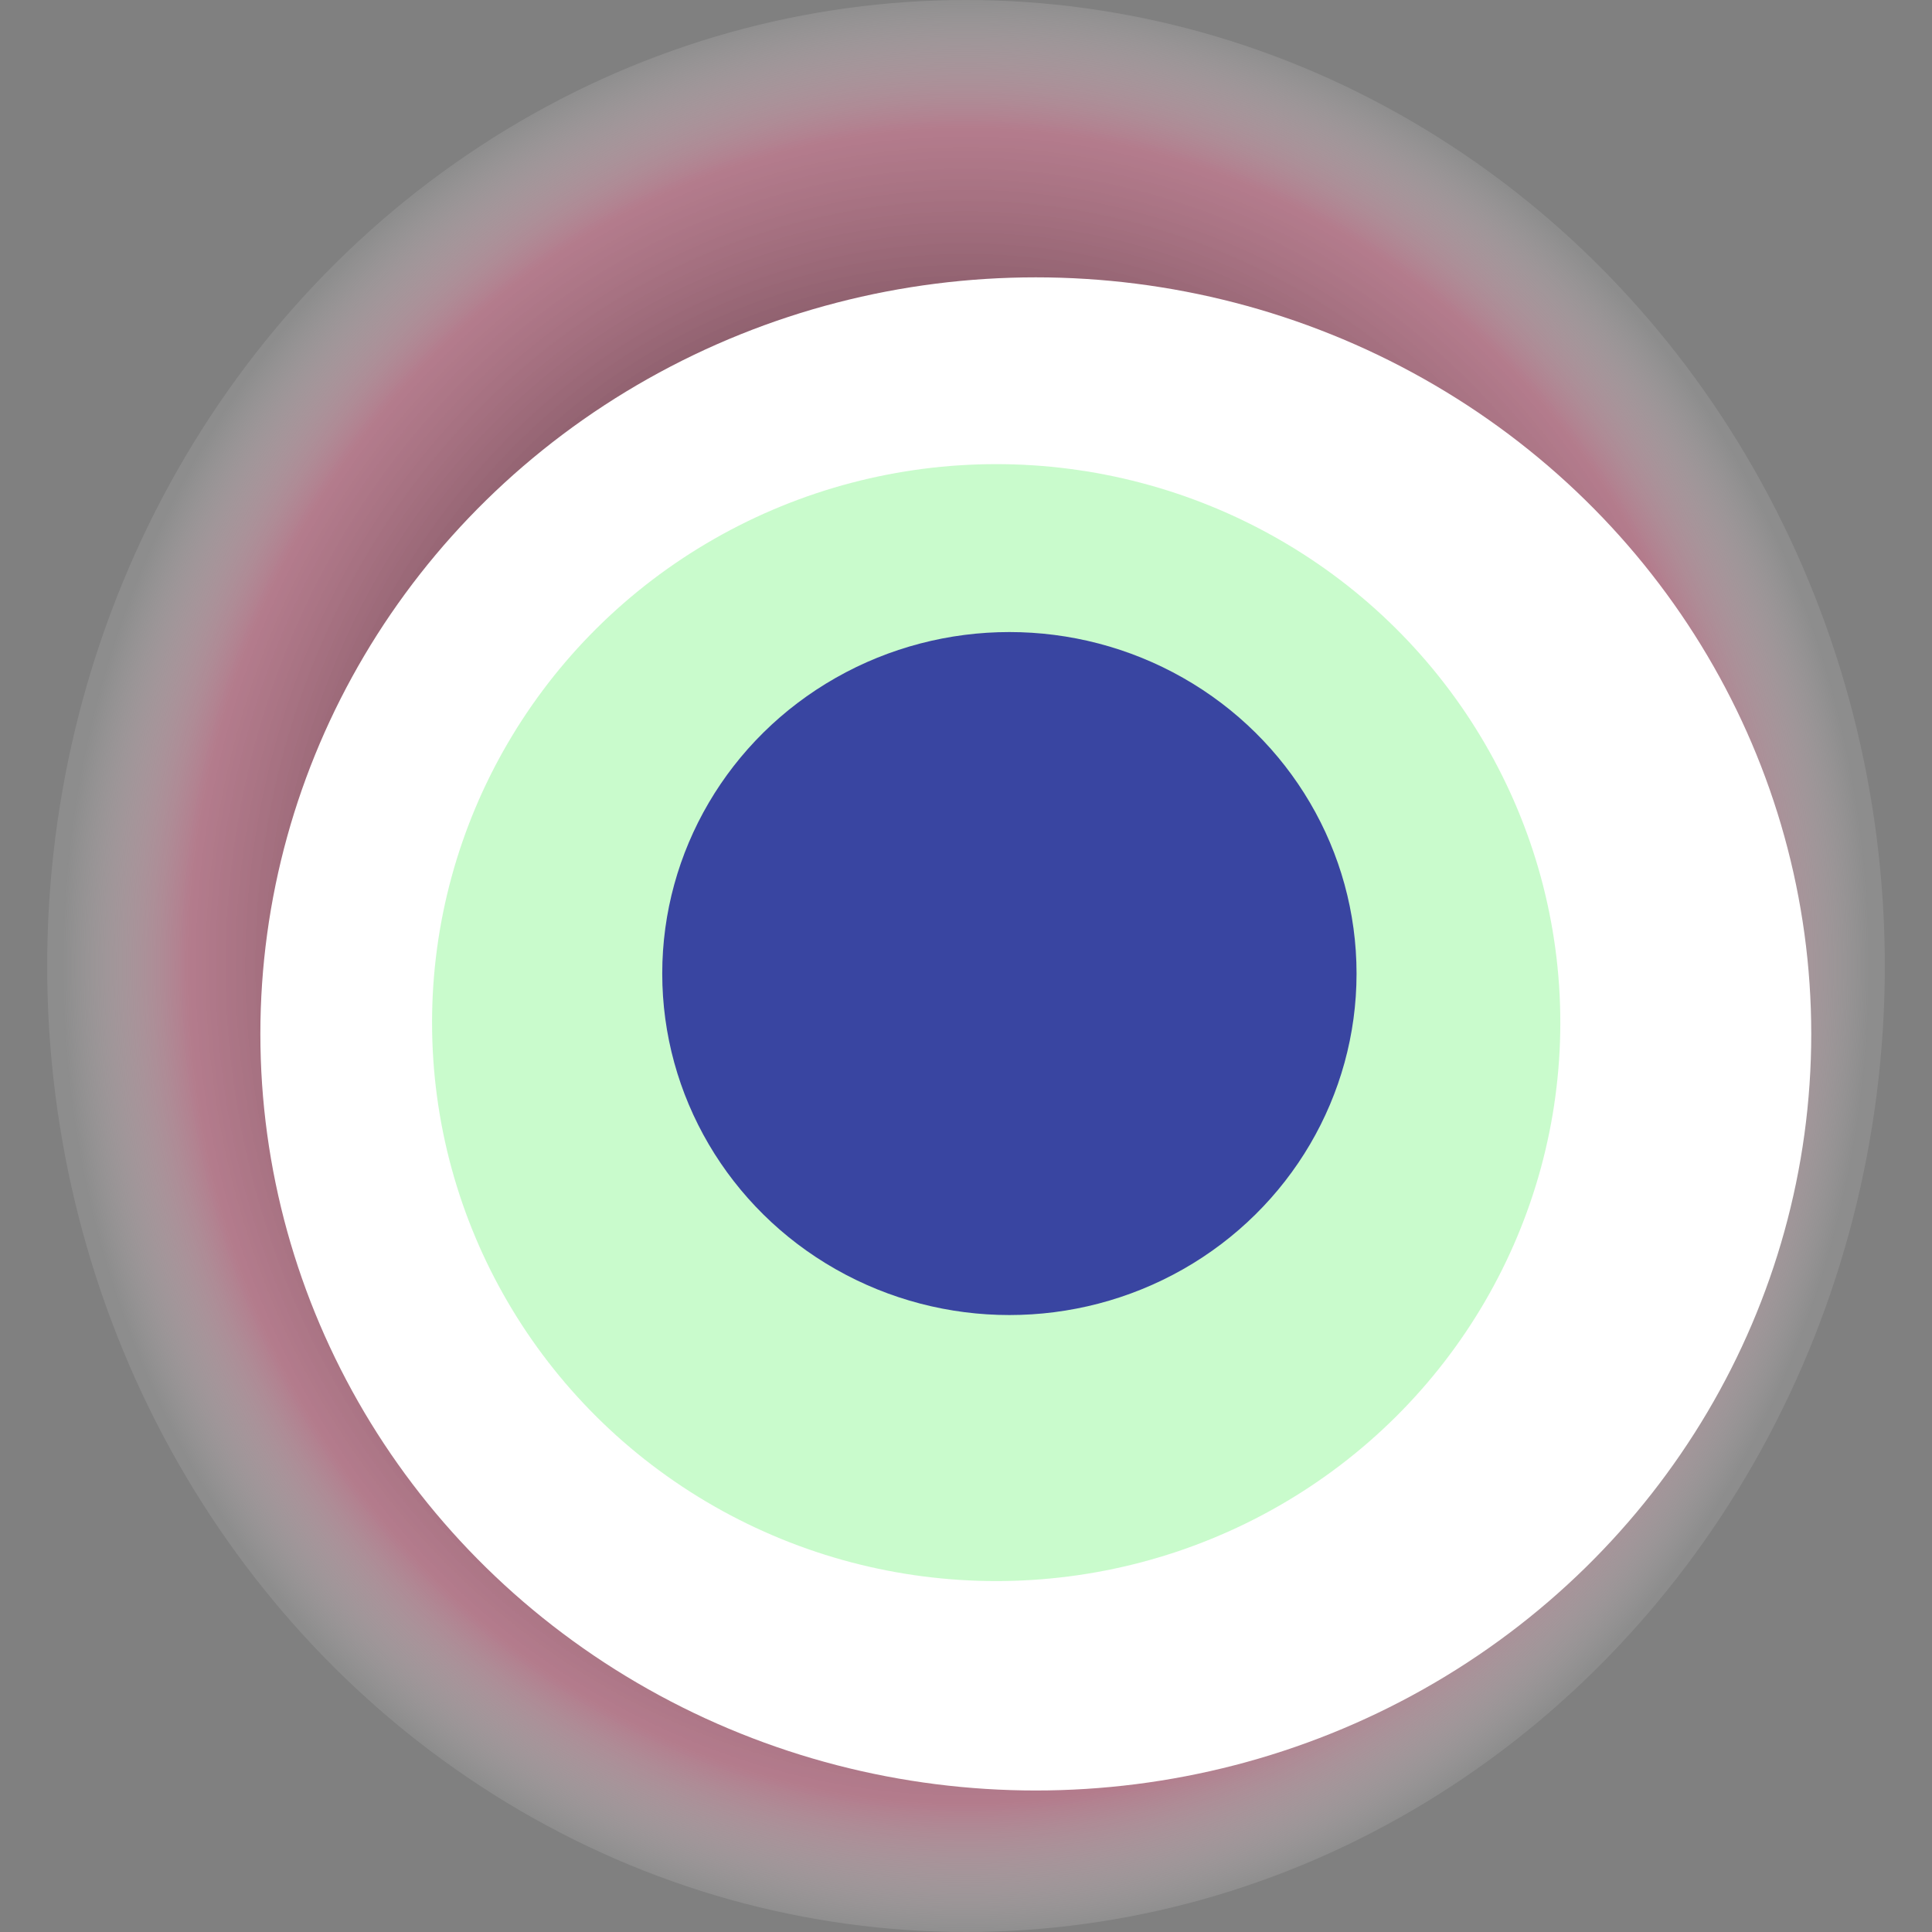 <svg width="1024" height="1024" xmlns="http://www.w3.org/2000/svg"><rect width="100%" height="100%" fill="#808080" stroke="none"/><g><title>0x2cae0ac9a7a7048516868aad672c49ab632b38c8</title><ellipse ry="512" rx="487" cy="512" cx="512" fill="url(#e_1_g)"/><ellipse ry="401" rx="411" cy="548" cx="549" fill="#FFF"/><ellipse ry="296" rx="299" cy="542" cx="528" fill="rgba(149,248,154,0.5)"/><ellipse ry="181" rx="184" cy="516" cx="535" fill="rgba(22, 24, 150, 0.8)"/><animateTransform attributeName="transform" begin="0s" dur="31s" type="rotate" from="0 512 512" to="360 512 512" repeatCount="indefinite"/><defs><radialGradient id="e_1_g"><stop offset="30%" stop-color="#000"/><stop offset="86%" stop-color="rgba(214,121,149,0.6)"/><stop offset="100%" stop-color="rgba(255,255,255,0.1)"/></radialGradient></defs></g></svg>
